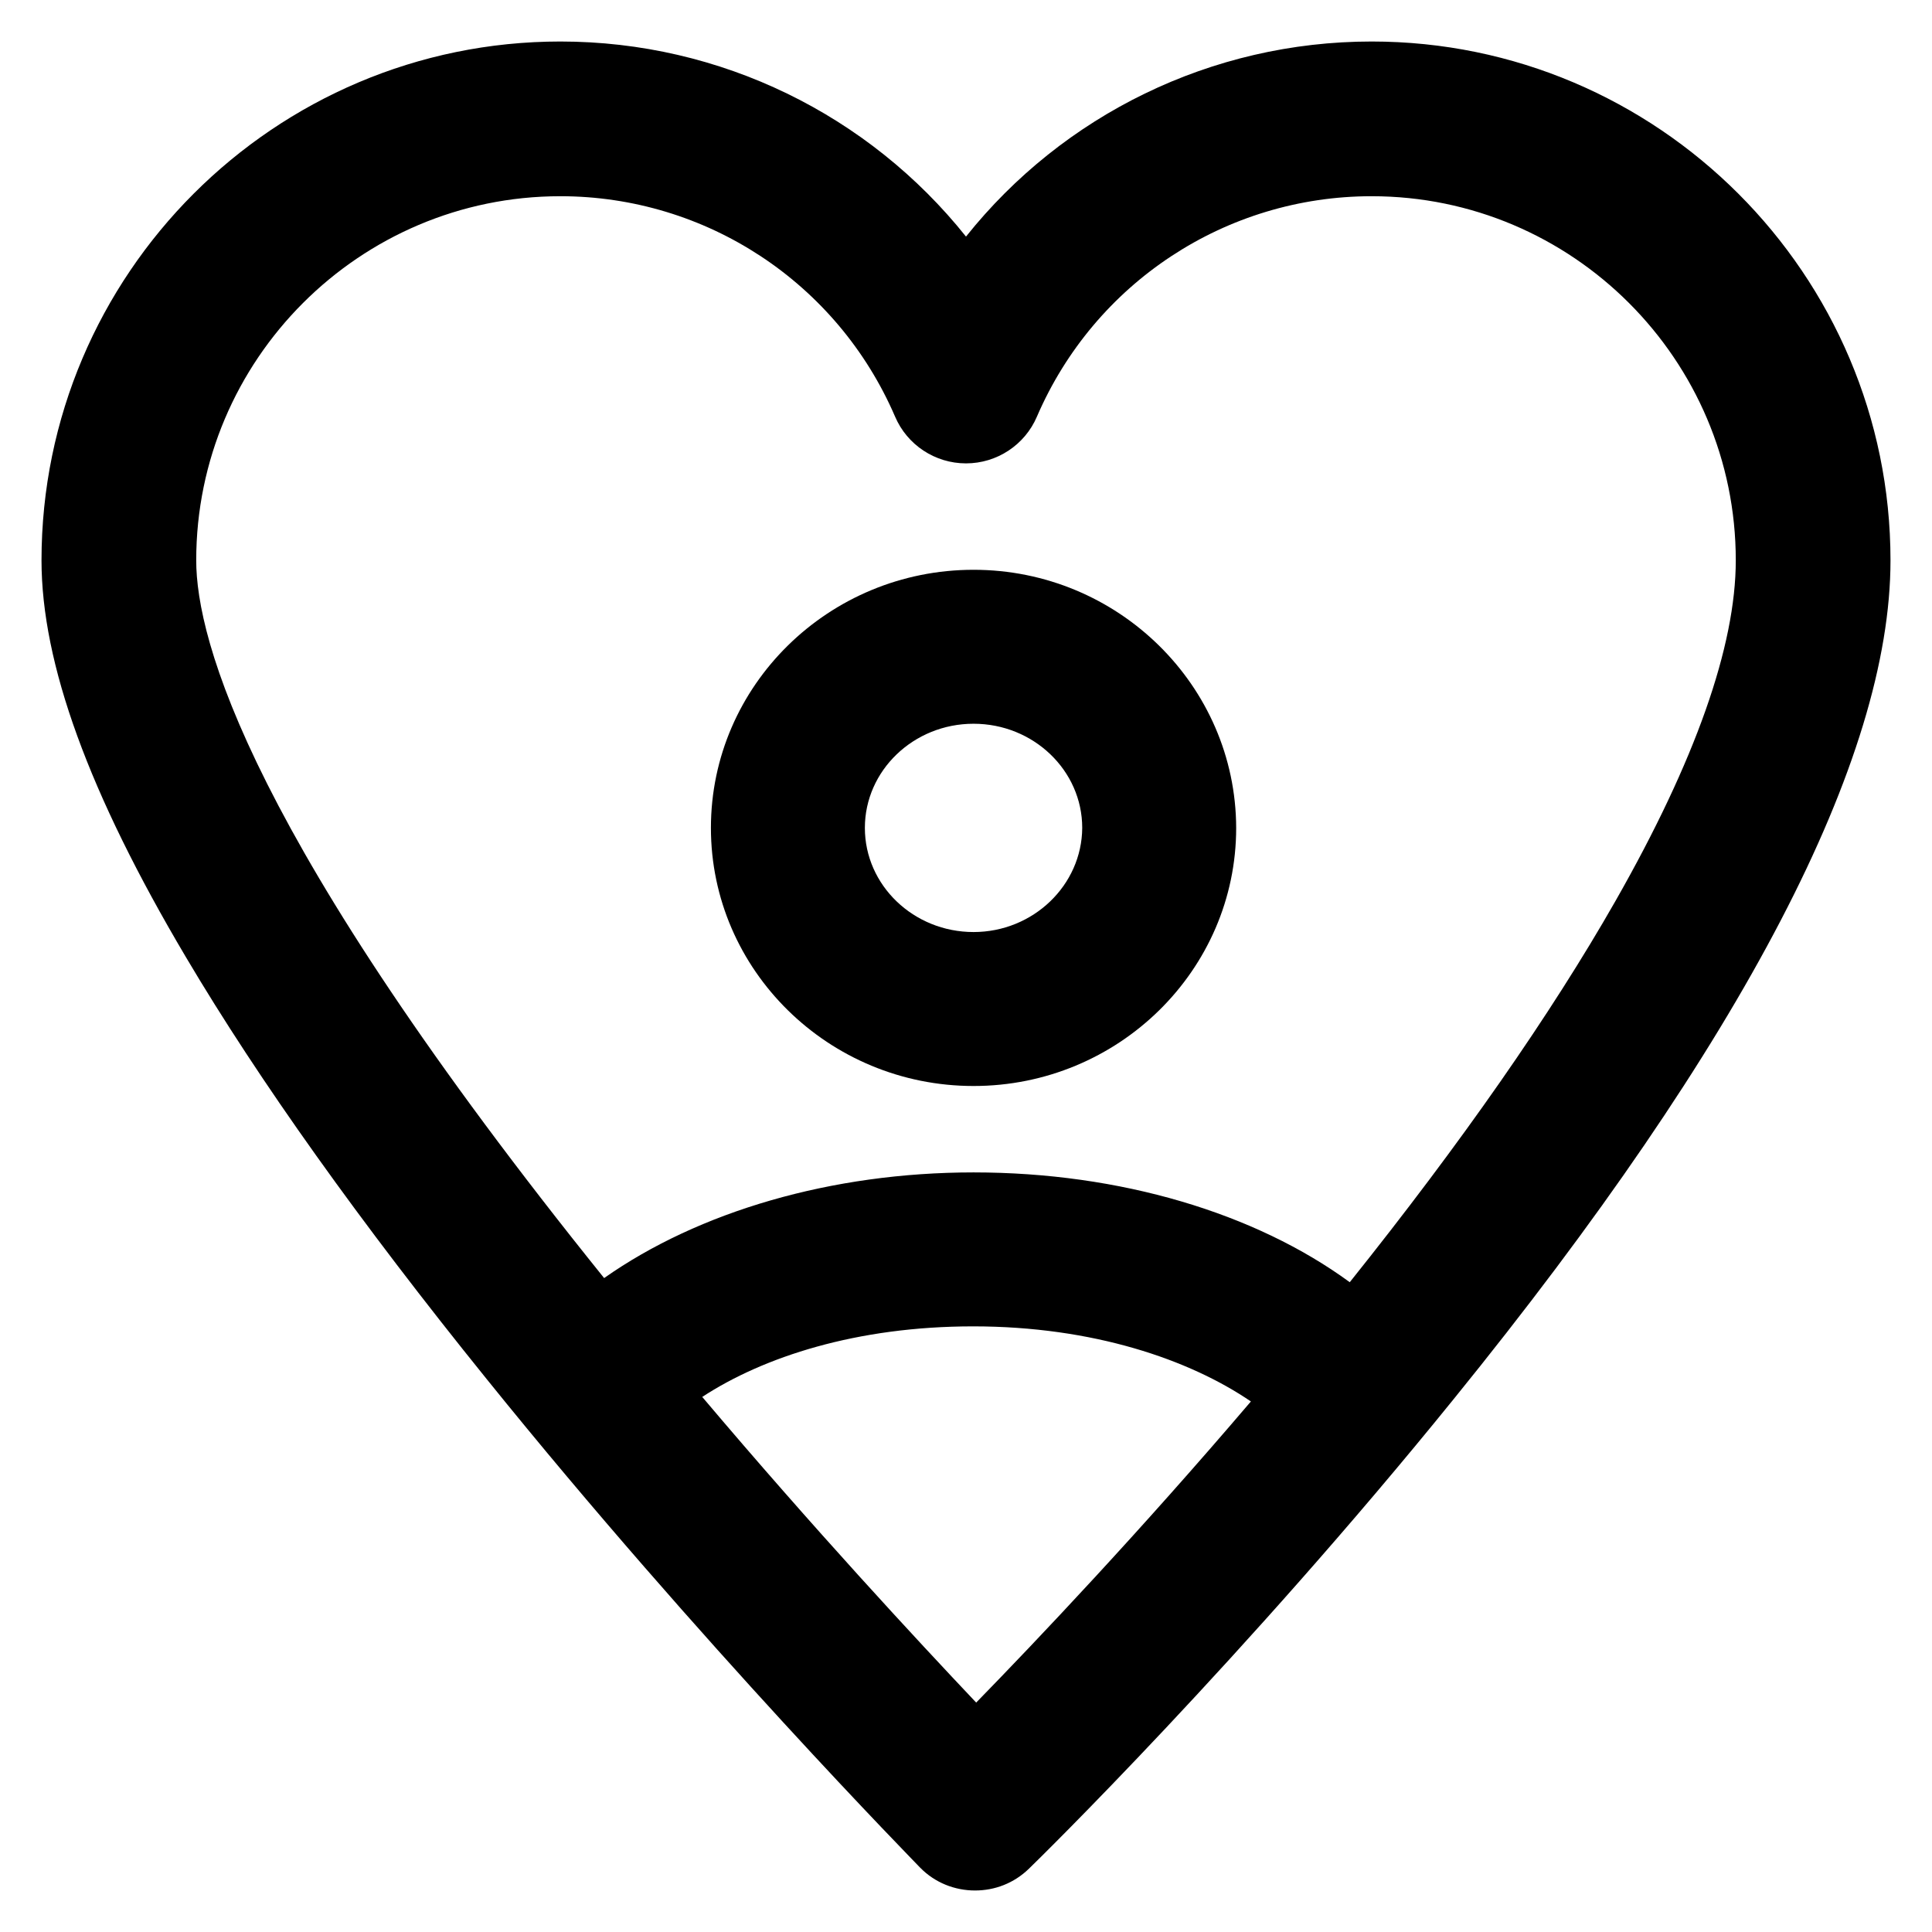 <?xml version='1.0' encoding='utf-8'?>
<!DOCTYPE svg PUBLIC '-//W3C//DTD SVG 1.1//EN' 'http://www.w3.org/Graphics/SVG/1.1/DTD/svg11.dtd'>
<!-- Uploaded to: SVG Repo, www.svgrepo.com, Generator: SVG Repo Mixer Tools -->
<svg fill="#000000" height="800px" width="800px" version="1.1" xmlns="http://www.w3.org/2000/svg" viewBox="0 0 512 512" xmlns:xlink="http://www.w3.org/1999/xlink" enable-background="new 0 0 512 512">
  <g>
    <polygon points="274.7,237.3 237.3,274.7 274.7,237.3  "/>
    <g>
      <path d="m258,151c-38.4,0-69.6,30.7-69.6,68.4 0,37.7 31.2,68.4 69.6,68.4 38.4,0 69.6-30.7 69.6-68.4-0.1-37.7-31.3-68.4-69.6-68.4zm0,96c-15.9,0-28.8-12.4-28.8-27.6 0-15.2 12.9-27.6 28.8-27.6 15.9,0 28.8,12.4 28.8,27.6-0.1,15.2-13,27.6-28.8,27.6z"/>
      <path d="m363.5,11c-42.5,0-81.8,19.5-107.5,51.7-25.7-32.2-65-51.7-107.5-51.7-75.8,0-137.5,61.7-137.5,137.5 0,27.3 12.5,61.7 38.3,105.2 19.3,32.6 46.1,70.2 79.7,111.8 56.7,70.3 114.3,128.8 114.8,129.4 4,4.1 9.3,6.1 14.6,6.1 5.2,0 10.3-1.9 14.3-5.8 2.3-2.2 57-55.8 112.6-124.5 76.8-94.7 115.7-169.5 115.7-222.2 0-75.8-61.7-137.5-137.5-137.5zm-104.8,440.2c-15.8-16.7-43.1-46.1-72.6-81 16.2-10.6 40.9-18.7 71.8-18.7 31.8,0 57.3,8.8 73.6,19.9-29.4,34.5-56.8,63.4-72.8,79.8zm169.4-212.4c-17.1,30-40.8,64-70.4,101-25-18.3-60.8-29.1-99.7-29.1-37.7,0-72.9,10.4-97.9,28-94-116.7-108.1-169.2-108.1-190.2 0-53.2 43.3-96.5 96.5-96.5 38.6,0 73.4,22.9 88.7,58.4 3.2,7.5 10.6,12.4 18.8,12.4s15.6-4.9 18.8-12.4c15.3-35.5 50.1-58.4 88.7-58.4 53.2,0 96.5,43.3 96.5,96.5 0,22.7-10.7,53.1-31.9,90.3z"/>
    </g>
  </g>
</svg>